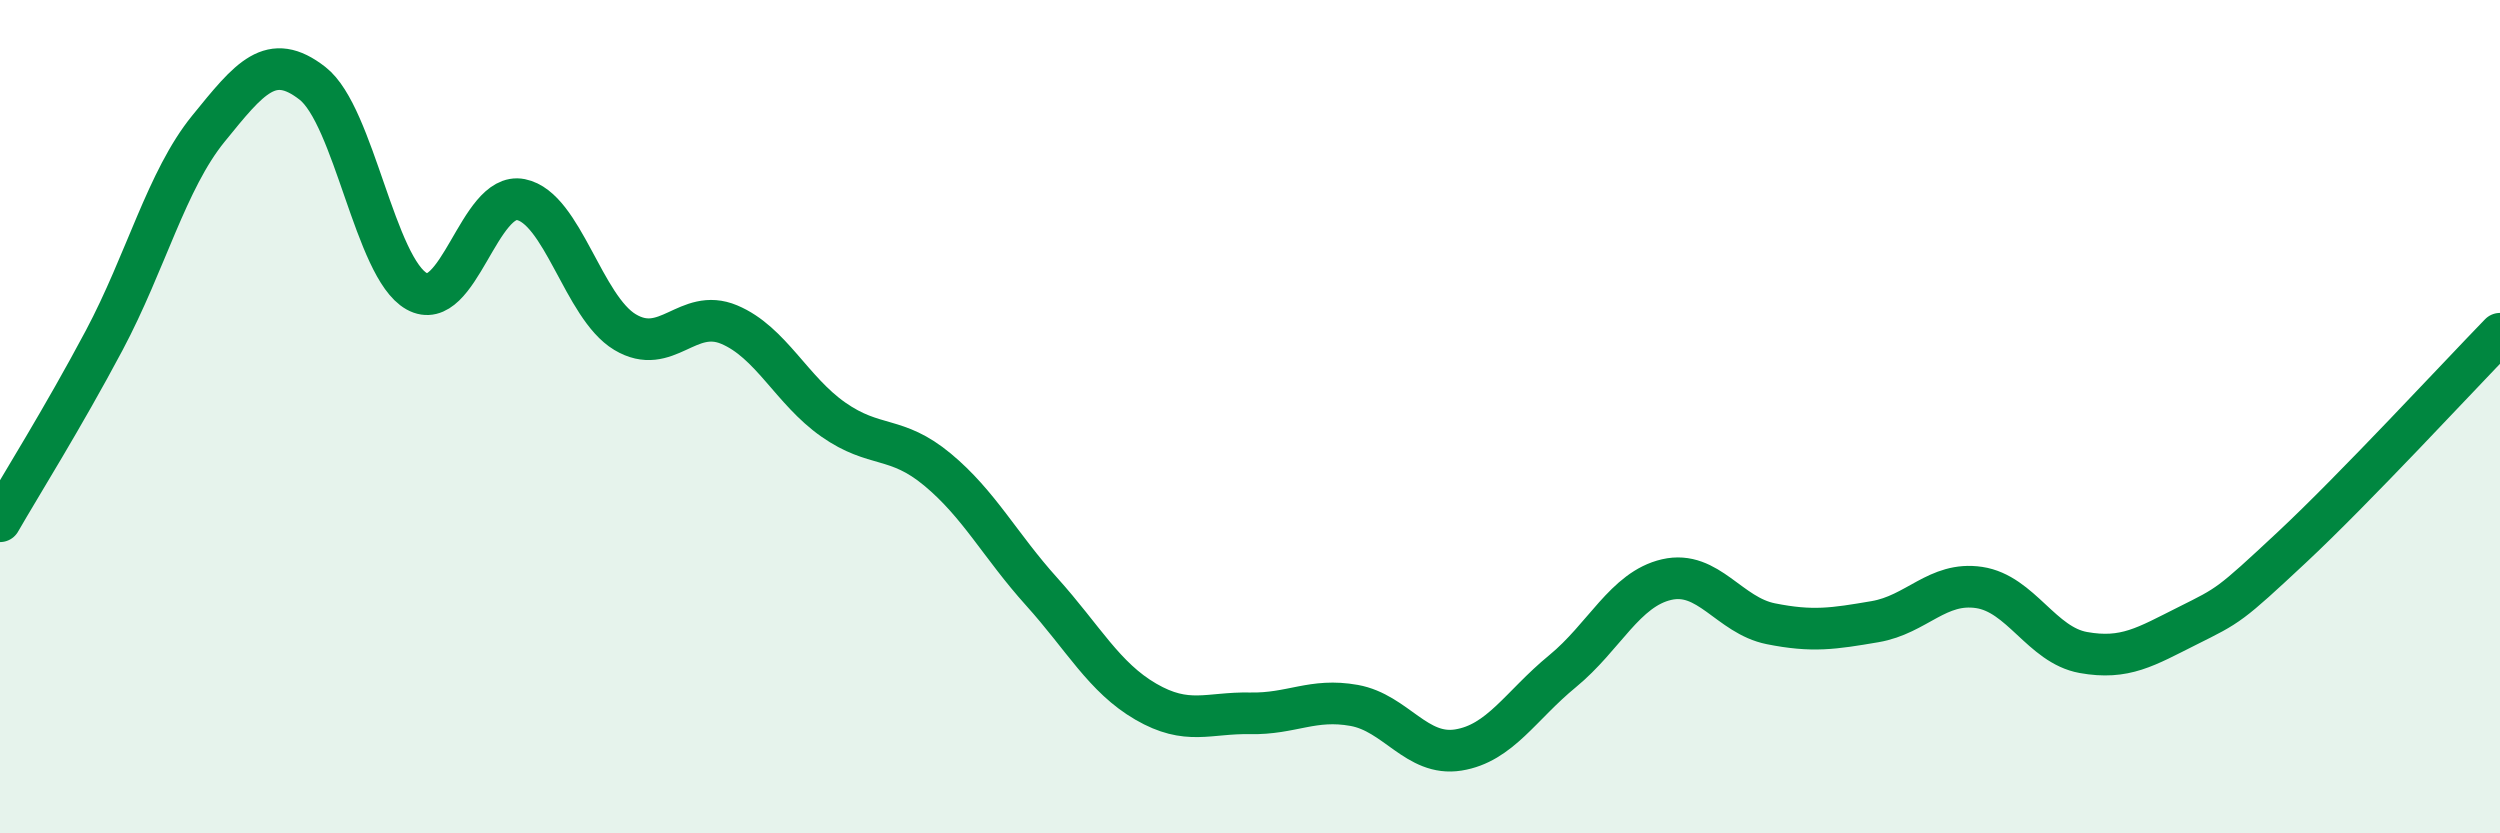 
    <svg width="60" height="20" viewBox="0 0 60 20" xmlns="http://www.w3.org/2000/svg">
      <path
        d="M 0,12.51 C 0.5,11.64 1.5,10.05 2.5,8.17 C 3.5,6.29 4,4.32 5,3.09 C 6,1.86 6.5,1.22 7.5,2 C 8.5,2.78 9,6.43 10,6.99 C 11,7.55 11.5,4.59 12.5,4.79 C 13.5,4.99 14,7.37 15,7.97 C 16,8.57 16.5,7.37 17.5,7.79 C 18.5,8.21 19,9.37 20,10.07 C 21,10.77 21.5,10.44 22.5,11.27 C 23.5,12.1 24,13.09 25,14.2 C 26,15.31 26.5,16.26 27.5,16.84 C 28.5,17.42 29,17.1 30,17.12 C 31,17.14 31.5,16.75 32.5,16.93 C 33.5,17.11 34,18.16 35,18 C 36,17.84 36.5,16.93 37.5,16.11 C 38.5,15.29 39,14.14 40,13.91 C 41,13.68 41.5,14.77 42.5,14.97 C 43.5,15.17 44,15.09 45,14.92 C 46,14.75 46.5,13.95 47.5,14.1 C 48.5,14.25 49,15.48 50,15.66 C 51,15.84 51.5,15.52 52.5,15.02 C 53.5,14.52 53.5,14.54 55,13.14 C 56.5,11.74 59,9.04 60,8.01L60 20L0 20Z"
        fill="#008740"
        opacity="0.1"
        stroke-linecap="round"
        stroke-linejoin="round"
      />
      <path
        d="M 0,12.51 C 0.5,11.64 1.5,10.05 2.5,8.17 C 3.5,6.29 4,4.32 5,3.09 C 6,1.86 6.5,1.22 7.5,2 C 8.5,2.78 9,6.43 10,6.99 C 11,7.55 11.5,4.59 12.5,4.79 C 13.5,4.99 14,7.37 15,7.97 C 16,8.57 16.5,7.37 17.5,7.79 C 18.5,8.21 19,9.37 20,10.07 C 21,10.77 21.5,10.44 22.5,11.27 C 23.5,12.1 24,13.09 25,14.2 C 26,15.31 26.5,16.26 27.5,16.84 C 28.5,17.42 29,17.1 30,17.12 C 31,17.14 31.5,16.75 32.5,16.93 C 33.5,17.11 34,18.16 35,18 C 36,17.84 36.5,16.93 37.5,16.11 C 38.5,15.29 39,14.14 40,13.91 C 41,13.68 41.5,14.77 42.5,14.97 C 43.5,15.17 44,15.09 45,14.92 C 46,14.75 46.5,13.95 47.5,14.1 C 48.5,14.25 49,15.48 50,15.66 C 51,15.84 51.5,15.52 52.5,15.02 C 53.5,14.52 53.5,14.54 55,13.14 C 56.5,11.74 59,9.04 60,8.01"
        stroke="#008740"
        stroke-width="1"
        fill="none"
        stroke-linecap="round"
        stroke-linejoin="round"
      />
    </svg>
  